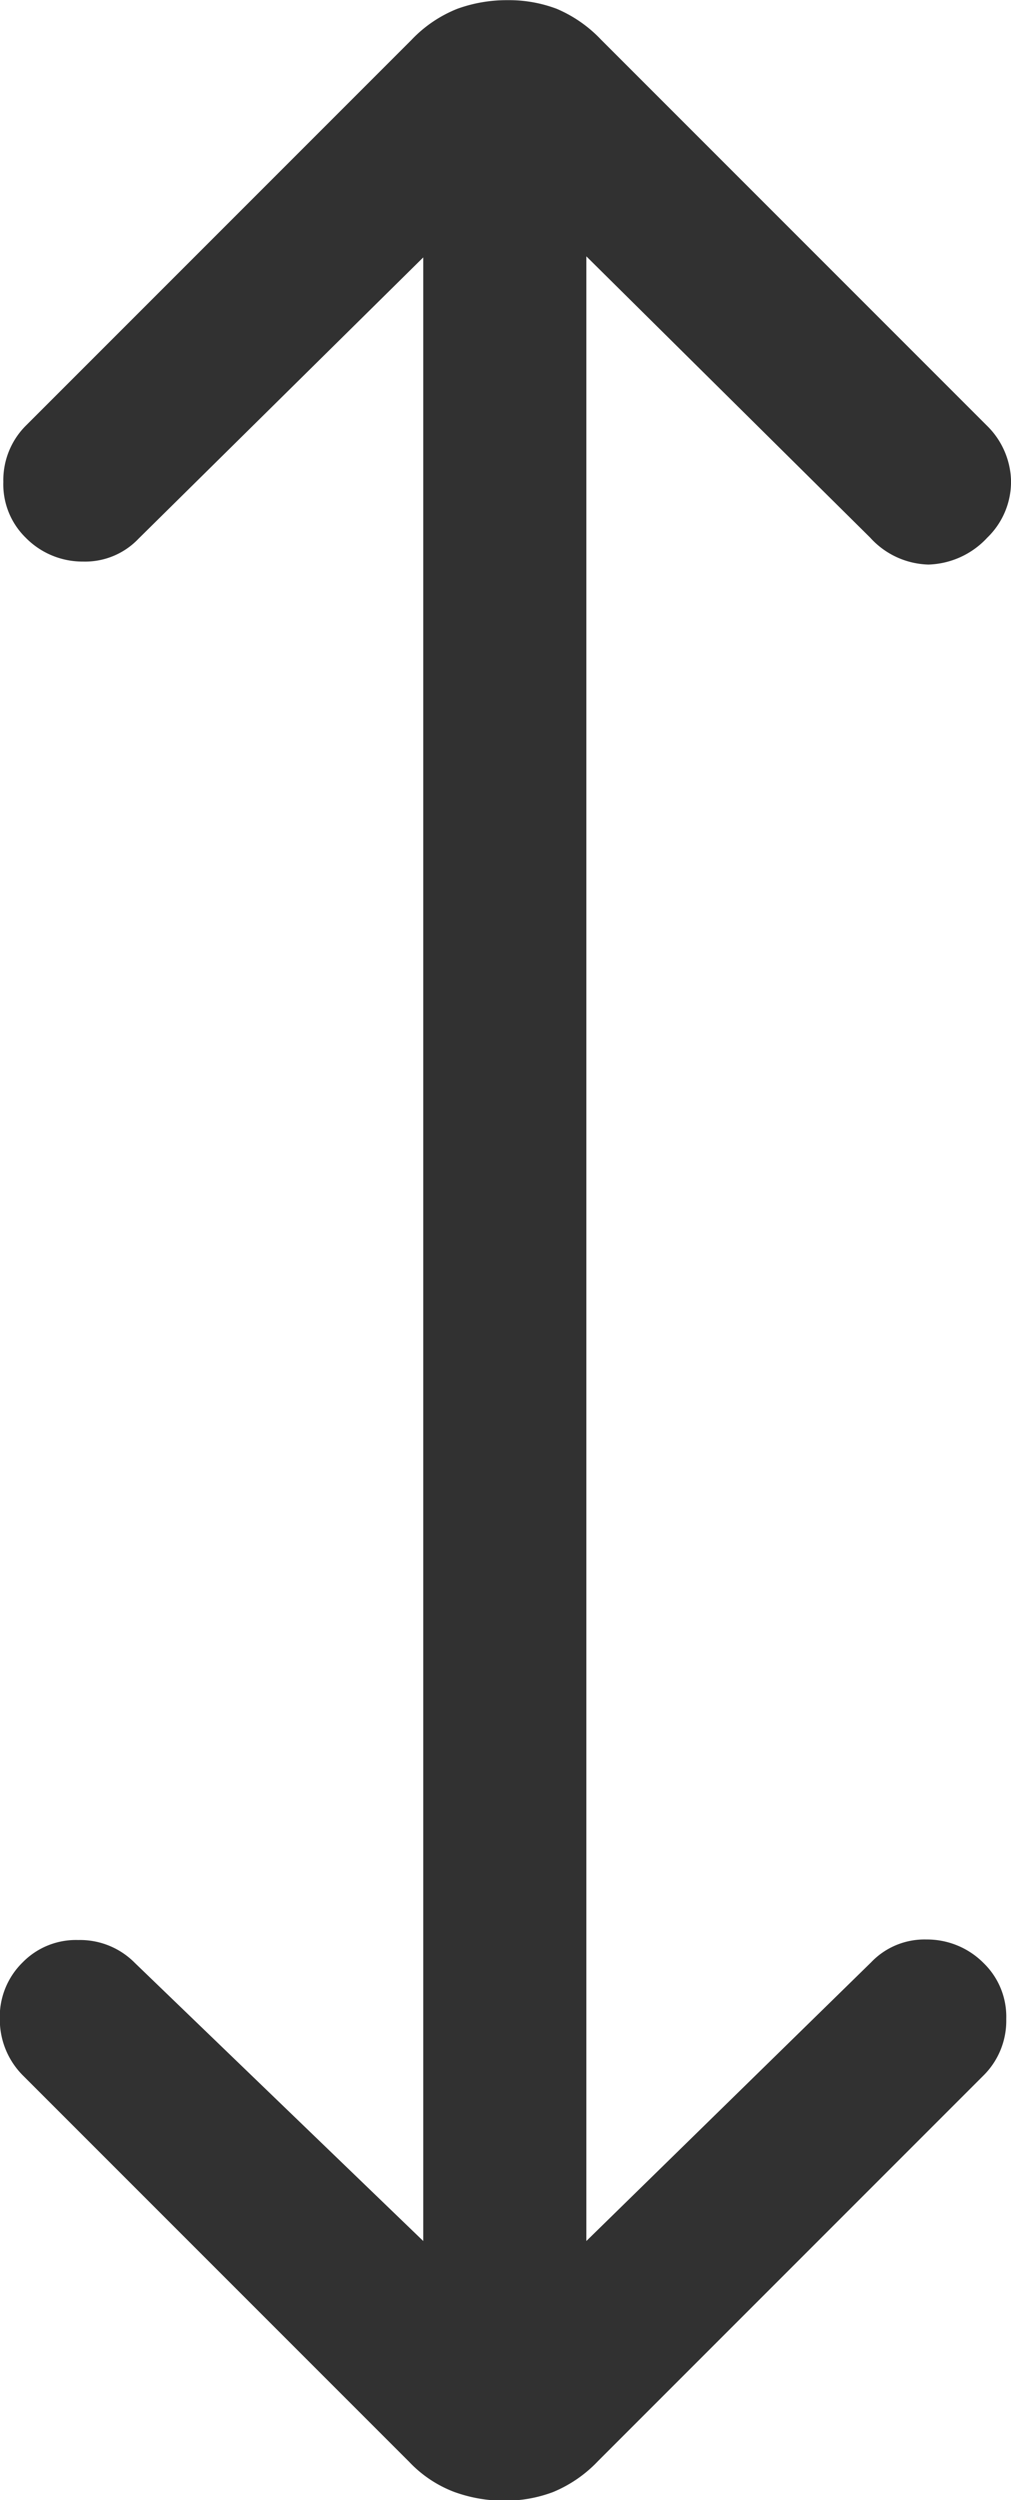 <svg xmlns="http://www.w3.org/2000/svg" width="5.752" height="14.219" viewBox="0 0 5.752 14.219">
  <path id="height_FILL0_wght200_GRAD0_opsz24" d="M358.641-774.1v-11.282l-1.62,1.6a.419.419,0,0,1-.315.13.453.453,0,0,1-.327-.136.424.424,0,0,1-.127-.317.438.438,0,0,1,.13-.322l2.193-2.193a.732.732,0,0,1,.26-.176.821.821,0,0,1,.286-.049.767.767,0,0,1,.279.049.751.751,0,0,1,.253.176l2.193,2.193a.455.455,0,0,1,.139.308.442.442,0,0,1-.135.331.475.475,0,0,1-.335.153.463.463,0,0,1-.331-.153l-1.615-1.6V-774.1l1.62-1.585a.419.419,0,0,1,.315-.13.453.453,0,0,1,.327.136.424.424,0,0,1,.127.316.438.438,0,0,1-.13.322l-2.193,2.193a.744.744,0,0,1-.256.176.774.774,0,0,1-.277.049.83.83,0,0,1-.285-.05.689.689,0,0,1-.255-.17l-2.2-2.2a.449.449,0,0,1-.13-.315.433.433,0,0,1,.13-.327.424.424,0,0,1,.316-.127.438.438,0,0,1,.322.13Z" transform="translate(-356.233 786.846)" fill="#313131"/>
</svg>
